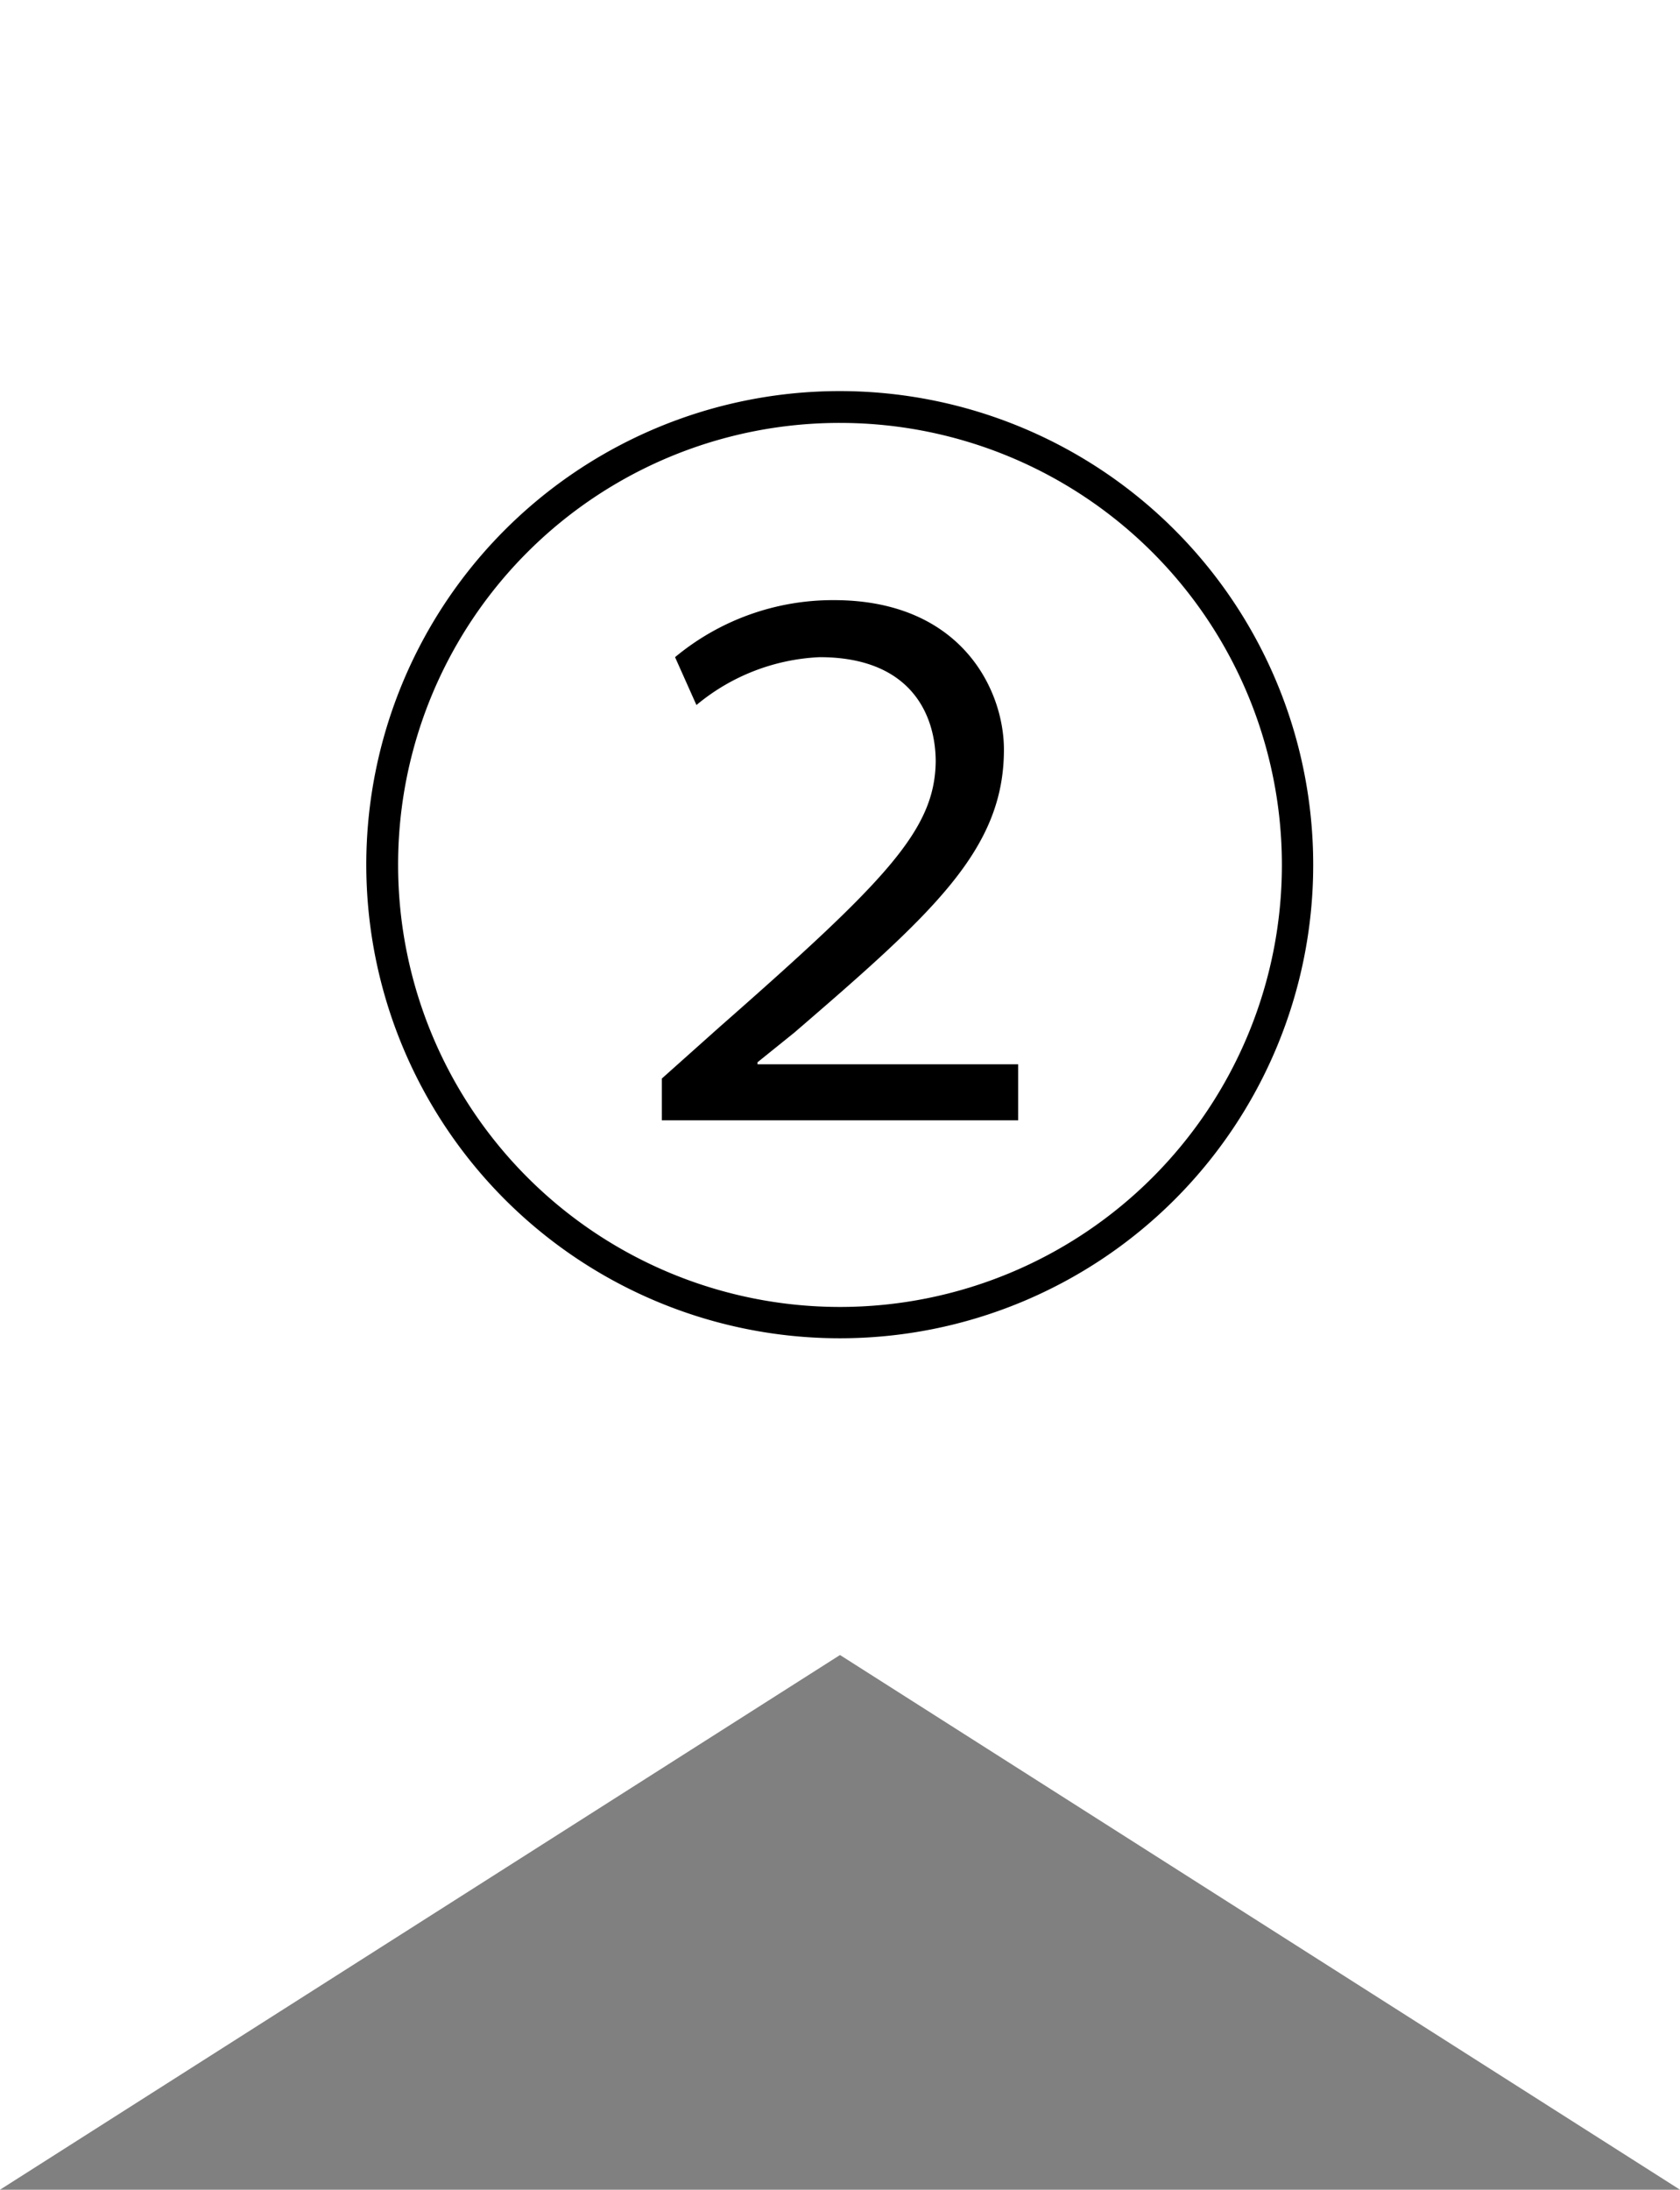 <svg xmlns="http://www.w3.org/2000/svg" viewBox="0 0 66 86"><rect x="0" y="0" width="66" height="86" fill="#808080" stroke="none"/><polygon points="66 86 33 65 0 86 0 0 66 0 66 86" fill="#fff"/><path d="M33,52.56A18.6,18.6,0,1,1,51.59,34,18.59,18.59,0,0,1,33,52.56ZM15.64,34A17.36,17.36,0,1,0,33,16.61,17.34,17.34,0,0,0,15.64,34ZM26,44V42.36l2.24-2c6.6-5.8,8.48-7.76,8.52-10.44,0-1.88-1-4.11-4.56-4.11a8.12,8.12,0,0,0-4.84,1.88l-.84-1.88a9.7,9.7,0,0,1,6.24-2.24c5,0,6.68,3.52,6.68,5.87,0,3.92-2.76,6.4-8.24,11.12l-1.44,1.16v.08H40V44Z"/></svg>